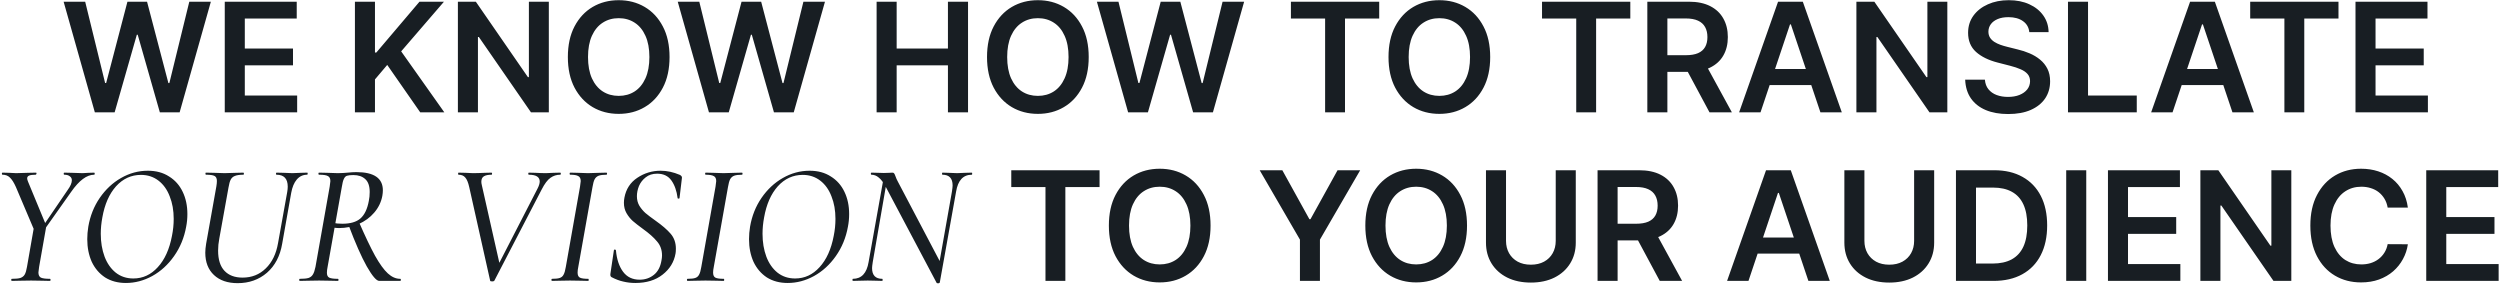<?xml version="1.0" encoding="UTF-8"?> <svg xmlns="http://www.w3.org/2000/svg" width="1068" height="122" viewBox="0 0 1068 122" fill="none"><path d="M40.521 48L27.179 0.727H36.389L44.907 35.466H45.345L54.44 0.727H62.818L71.936 35.489H72.351L80.869 0.727H90.079L76.737 48H68.289L58.825 14.831H58.456L48.969 48H40.521ZM96.017 48V0.727H126.762V7.906H104.58V20.74H125.17V27.918H104.58V40.821H126.947V48H96.017ZM151.622 48V0.727H160.186V22.448H160.763L179.206 0.727H189.662L171.381 21.94L189.823 48H179.529L165.425 27.734L160.186 33.92V48H151.622ZM234.459 0.727V48H226.842L204.567 15.8H204.175V48H195.611V0.727H203.275L225.526 32.95H225.942V0.727H234.459ZM286.031 24.364C286.031 29.457 285.077 33.82 283.169 37.451C281.276 41.068 278.691 43.837 275.413 45.761C272.151 47.684 268.45 48.646 264.31 48.646C260.171 48.646 256.462 47.684 253.185 45.761C249.922 43.822 247.337 41.044 245.429 37.428C243.536 33.797 242.59 29.442 242.59 24.364C242.59 19.27 243.536 14.915 245.429 11.299C247.337 7.667 249.922 4.89 253.185 2.966C256.462 1.043 260.171 0.081 264.31 0.081C268.45 0.081 272.151 1.043 275.413 2.966C278.691 4.89 281.276 7.667 283.169 11.299C285.077 14.915 286.031 19.27 286.031 24.364ZM277.421 24.364C277.421 20.778 276.859 17.754 275.736 15.292C274.628 12.815 273.089 10.945 271.12 9.683C269.15 8.406 266.88 7.767 264.31 7.767C261.74 7.767 259.471 8.406 257.501 9.683C255.531 10.945 253.985 12.815 252.861 15.292C251.754 17.754 251.2 20.778 251.2 24.364C251.2 27.949 251.754 30.981 252.861 33.458C253.985 35.92 255.531 37.79 257.501 39.067C259.471 40.329 261.74 40.96 264.31 40.96C266.88 40.96 269.15 40.329 271.12 39.067C273.089 37.79 274.628 35.92 275.736 33.458C276.859 30.981 277.421 27.949 277.421 24.364ZM302.869 48L289.528 0.727H298.738L307.255 35.466H307.694L316.788 0.727H325.167L334.285 35.489H334.7L343.217 0.727H352.427L339.086 48H330.638L321.174 14.831H320.804L311.318 48H302.869ZM374.488 48V0.727H383.052V20.74H404.957V0.727H413.544V48H404.957V27.918H383.052V48H374.488ZM465.098 24.364C465.098 29.457 464.144 33.82 462.236 37.451C460.343 41.068 457.758 43.837 454.48 45.761C451.218 47.684 447.517 48.646 443.378 48.646C439.238 48.646 435.53 47.684 432.252 45.761C428.99 43.822 426.404 41.044 424.496 37.428C422.604 33.797 421.657 29.442 421.657 24.364C421.657 19.27 422.604 14.915 424.496 11.299C426.404 7.667 428.99 4.89 432.252 2.966C435.53 1.043 439.238 0.081 443.378 0.081C447.517 0.081 451.218 1.043 454.48 2.966C457.758 4.89 460.343 7.667 462.236 11.299C464.144 14.915 465.098 19.27 465.098 24.364ZM456.489 24.364C456.489 20.778 455.927 17.754 454.803 15.292C453.696 12.815 452.157 10.945 450.187 9.683C448.217 8.406 445.948 7.767 443.378 7.767C440.808 7.767 438.538 8.406 436.568 9.683C434.599 10.945 433.052 12.815 431.929 15.292C430.821 17.754 430.267 20.778 430.267 24.364C430.267 27.949 430.821 30.981 431.929 33.458C433.052 35.92 434.599 37.79 436.568 39.067C438.538 40.329 440.808 40.96 443.378 40.96C445.948 40.96 448.217 40.329 450.187 39.067C452.157 37.79 453.696 35.92 454.803 33.458C455.927 30.981 456.489 27.949 456.489 24.364ZM481.937 48L468.595 0.727H477.805L486.322 35.466H486.761L495.856 0.727H504.234L513.352 35.489H513.767L522.285 0.727H531.495L518.153 48H509.705L500.241 14.831H499.872L490.385 48H481.937ZM551.478 7.906V0.727H589.195V7.906H574.584V48H566.089V7.906H551.478ZM636.612 24.364C636.612 29.457 635.658 33.82 633.75 37.451C631.857 41.068 629.272 43.837 625.994 45.761C622.732 47.684 619.031 48.646 614.891 48.646C610.752 48.646 607.043 47.684 603.766 45.761C600.503 43.822 597.918 41.044 596.01 37.428C594.117 33.797 593.171 29.442 593.171 24.364C593.171 19.27 594.117 14.915 596.01 11.299C597.918 7.667 600.503 4.89 603.766 2.966C607.043 1.043 610.752 0.081 614.891 0.081C619.031 0.081 622.732 1.043 625.994 2.966C629.272 4.89 631.857 7.667 633.75 11.299C635.658 14.915 636.612 19.27 636.612 24.364ZM628.002 24.364C628.002 20.778 627.441 17.754 626.317 15.292C625.209 12.815 623.67 10.945 621.701 9.683C619.731 8.406 617.461 7.767 614.891 7.767C612.322 7.767 610.052 8.406 608.082 9.683C606.112 10.945 604.566 12.815 603.443 15.292C602.335 17.754 601.781 20.778 601.781 24.364C601.781 27.949 602.335 30.981 603.443 33.458C604.566 35.92 606.112 37.79 608.082 39.067C610.052 40.329 612.322 40.96 614.891 40.96C617.461 40.96 619.731 40.329 621.701 39.067C623.67 37.79 625.209 35.92 626.317 33.458C627.441 30.981 628.002 27.949 628.002 24.364ZM658.754 7.906V0.727H696.47V7.906H681.859V48H673.365V7.906H658.754ZM703.741 48V0.727H721.469C725.1 0.727 728.147 1.358 730.609 2.62C733.087 3.882 734.956 5.652 736.218 7.929C737.495 10.191 738.134 12.83 738.134 15.846C738.134 18.878 737.488 21.509 736.195 23.74C734.918 25.956 733.033 27.672 730.54 28.888C728.047 30.088 724.985 30.688 721.353 30.688H708.727V23.579H720.199C722.323 23.579 724.061 23.287 725.416 22.702C726.77 22.102 727.77 21.232 728.416 20.093C729.078 18.939 729.409 17.524 729.409 15.846C729.409 14.169 729.078 12.738 728.416 11.553C727.755 10.353 726.747 9.445 725.393 8.829C724.038 8.198 722.292 7.883 720.153 7.883H712.305V48H703.741ZM728.162 26.579L739.865 48H730.309L718.814 26.579H728.162ZM752.087 48H742.947L759.589 0.727H770.161L786.826 48H777.686L765.06 10.422H764.69L752.087 48ZM752.387 29.465H777.316V36.343H752.387V29.465ZM831.9 0.727V48H824.283L802.009 15.8H801.616V48H793.053V0.727H800.716L822.968 32.95H823.383V0.727H831.9ZM866.922 13.723C866.707 11.707 865.799 10.137 864.198 9.014C862.613 7.891 860.551 7.329 858.012 7.329C856.227 7.329 854.696 7.598 853.419 8.137C852.142 8.675 851.165 9.406 850.488 10.329C849.81 11.253 849.464 12.307 849.449 13.492C849.449 14.477 849.672 15.331 850.118 16.054C850.58 16.777 851.203 17.393 851.988 17.901C852.773 18.393 853.642 18.808 854.596 19.147C855.55 19.486 856.512 19.77 857.481 20.001L861.913 21.109C863.698 21.524 865.414 22.086 867.061 22.794C868.723 23.502 870.208 24.394 871.516 25.472C872.839 26.549 873.885 27.849 874.655 29.372C875.424 30.896 875.809 32.681 875.809 34.728C875.809 37.498 875.101 39.937 873.685 42.045C872.27 44.138 870.223 45.776 867.545 46.961C864.883 48.131 861.659 48.716 857.874 48.716C854.196 48.716 851.003 48.146 848.295 47.008C845.602 45.869 843.494 44.207 841.97 42.022C840.462 39.837 839.646 37.174 839.523 34.035H847.948C848.072 35.682 848.579 37.051 849.472 38.144C850.364 39.236 851.526 40.052 852.957 40.591C854.404 41.129 856.02 41.398 857.805 41.398C859.667 41.398 861.298 41.121 862.698 40.568C864.114 39.998 865.222 39.213 866.022 38.213C866.822 37.197 867.23 36.013 867.245 34.658C867.23 33.427 866.868 32.412 866.16 31.611C865.453 30.796 864.46 30.119 863.183 29.58C861.921 29.026 860.444 28.534 858.751 28.103L853.373 26.718C849.48 25.718 846.402 24.202 844.14 22.171C841.893 20.124 840.77 17.408 840.77 14.023C840.77 11.238 841.524 8.798 843.032 6.706C844.555 4.613 846.625 2.989 849.241 1.835C851.857 0.666 854.819 0.081 858.128 0.081C861.482 0.081 864.422 0.666 866.945 1.835C869.484 2.989 871.477 4.597 872.924 6.659C874.37 8.706 875.116 11.06 875.163 13.723H866.922ZM883.443 48V0.727H892.007V40.821H912.827V48H883.443ZM928.108 48H918.967L935.61 0.727H946.181L962.847 48H953.706L941.08 10.422H940.711L928.108 48ZM928.408 29.465H953.337V36.343H928.408V29.465ZM961.283 7.906V0.727H999V7.906H984.388V48H975.894V7.906H961.283ZM1006.27 48V0.727H1037.02V7.906H1014.83V20.74H1035.42V27.918H1014.83V40.821H1037.2V48H1006.27ZM16.561 99.28L28.919 81.15C30.103 79.522 30.695 78.141 30.695 77.006C30.695 76.266 30.399 75.699 29.807 75.304C29.265 74.86 28.475 74.638 27.439 74.638C27.291 74.638 27.217 74.49 27.217 74.194C27.217 73.898 27.291 73.75 27.439 73.75L30.695 73.824C32.57 73.923 34.099 73.972 35.283 73.972C36.023 73.972 36.887 73.923 37.873 73.824L40.241 73.75C40.389 73.75 40.463 73.898 40.463 74.194C40.463 74.49 40.389 74.638 40.241 74.638C37.084 74.638 33.803 77.08 30.399 81.964L17.523 100.168L16.561 99.28ZM5.091 120C4.894 120 4.795 119.852 4.795 119.556C4.795 119.26 4.894 119.112 5.091 119.112C6.719 119.112 7.928 118.989 8.717 118.742C9.556 118.446 10.173 117.953 10.567 117.262C10.962 116.571 11.283 115.486 11.529 114.006L14.489 97.06L19.817 96.394L16.709 114.006C16.512 115.289 16.413 116.078 16.413 116.374C16.413 117.459 16.759 118.199 17.449 118.594C18.189 118.939 19.497 119.112 21.371 119.112C21.519 119.112 21.593 119.26 21.593 119.556C21.593 119.852 21.519 120 21.371 120C19.941 120 18.831 119.975 18.041 119.926L13.305 119.852L8.347 119.926C7.558 119.975 6.473 120 5.091 120ZM6.793 79.892C5.955 78.017 5.116 76.685 4.277 75.896C3.439 75.057 2.378 74.638 1.095 74.638C0.898 74.638 0.799 74.49 0.799 74.194C0.799 73.898 0.898 73.75 1.095 73.75L3.907 73.824C5.289 73.923 6.275 73.972 6.867 73.972C8.051 73.972 9.729 73.923 11.899 73.824L15.377 73.75C15.525 73.75 15.599 73.849 15.599 74.046C15.599 74.194 15.55 74.342 15.451 74.49C15.402 74.589 15.328 74.638 15.229 74.638C13.947 74.638 13.009 74.761 12.417 75.008C11.875 75.255 11.603 75.649 11.603 76.192C11.603 76.537 11.727 77.006 11.973 77.598L19.817 96.542L15.303 99.946L6.793 79.892ZM53.78 120.888C50.376 120.888 47.416 120.099 44.9 118.52C42.433 116.892 40.534 114.672 39.202 111.86C37.919 108.999 37.278 105.767 37.278 102.166C37.278 100.439 37.426 98.663 37.722 96.838C38.511 92.25 40.139 88.155 42.606 84.554C45.122 80.903 48.156 78.067 51.708 76.044C55.309 73.972 59.133 72.936 63.178 72.936C66.681 72.936 69.69 73.75 72.206 75.378C74.771 76.957 76.72 79.152 78.052 81.964C79.384 84.727 80.05 87.884 80.05 91.436C80.05 93.311 79.877 95.111 79.532 96.838C78.693 101.525 76.967 105.718 74.352 109.418C71.787 113.069 68.679 115.905 65.028 117.928C61.427 119.901 57.677 120.888 53.78 120.888ZM56.962 118.964C61.007 118.964 64.485 117.361 67.396 114.154C70.356 110.947 72.379 106.483 73.464 100.76C73.957 98.343 74.204 95.925 74.204 93.508C74.204 89.907 73.637 86.7 72.502 83.888C71.417 81.027 69.813 78.782 67.692 77.154C65.571 75.526 63.079 74.712 60.218 74.712C56.074 74.712 52.522 76.34 49.562 79.596C46.651 82.852 44.703 87.292 43.716 92.916C43.272 95.284 43.05 97.603 43.05 99.872C43.05 103.473 43.593 106.729 44.678 109.64C45.763 112.501 47.342 114.771 49.414 116.448C51.535 118.125 54.051 118.964 56.962 118.964ZM122.699 82.038C122.847 81.199 122.921 80.435 122.921 79.744C122.921 76.34 121.318 74.638 118.111 74.638C117.963 74.638 117.889 74.49 117.889 74.194C117.939 73.898 118.013 73.75 118.111 73.75L121.219 73.824C122.798 73.923 124.031 73.972 124.919 73.972C125.758 73.972 126.967 73.923 128.545 73.824L131.209 73.75C131.407 73.75 131.481 73.898 131.431 74.194C131.431 74.49 131.357 74.638 131.209 74.638C129.433 74.638 127.953 75.329 126.769 76.71C125.635 78.042 124.845 79.941 124.401 82.408L120.553 104.09C119.665 109.369 117.495 113.513 114.041 116.522C110.588 119.482 106.419 120.962 101.535 120.962C97.243 120.962 93.864 119.803 91.397 117.484C88.931 115.165 87.697 111.983 87.697 107.938C87.697 106.853 87.821 105.57 88.067 104.09L92.433 79.596C92.581 78.708 92.655 77.943 92.655 77.302C92.655 76.217 92.31 75.501 91.619 75.156C90.978 74.811 89.769 74.638 87.993 74.638C87.845 74.638 87.771 74.49 87.771 74.194C87.771 73.898 87.821 73.75 87.919 73.75L91.397 73.824C93.272 73.923 94.777 73.972 95.911 73.972C97.243 73.972 98.896 73.923 100.869 73.824L103.977 73.75C104.125 73.75 104.199 73.898 104.199 74.194C104.199 74.49 104.125 74.638 103.977 74.638C102.399 74.638 101.19 74.811 100.351 75.156C99.562 75.452 98.97 75.97 98.575 76.71C98.181 77.45 97.86 78.585 97.613 80.114L93.691 101.87C93.346 103.646 93.173 105.373 93.173 107.05C93.173 110.898 94.086 113.784 95.911 115.708C97.737 117.632 100.302 118.594 103.607 118.594C107.554 118.594 110.859 117.287 113.523 114.672C116.237 112.057 117.988 108.456 118.777 103.868L122.699 82.038ZM128.112 120C127.914 120 127.816 119.852 127.816 119.556C127.816 119.26 127.914 119.112 128.112 119.112C129.74 119.112 130.973 118.989 131.812 118.742C132.65 118.446 133.267 117.953 133.662 117.262C134.106 116.571 134.476 115.486 134.772 114.006L140.84 79.744C141.037 78.461 141.136 77.672 141.136 77.376C141.136 76.291 140.79 75.575 140.1 75.23C139.458 74.835 138.2 74.638 136.326 74.638C136.128 74.638 136.03 74.49 136.03 74.194C136.03 73.898 136.128 73.75 136.326 73.75L139.73 73.824C141.604 73.923 143.134 73.972 144.318 73.972C145.156 73.972 145.921 73.947 146.612 73.898C147.352 73.849 147.993 73.799 148.536 73.75C149.966 73.602 151.2 73.528 152.236 73.528C159.784 73.528 163.558 76.118 163.558 81.298C163.558 82.038 163.484 82.827 163.336 83.666C162.842 86.33 161.683 88.723 159.858 90.844C158.082 92.916 155.862 94.544 153.198 95.728C150.534 96.863 147.746 97.43 144.836 97.43C144.046 97.43 143.208 97.356 142.32 97.208L142.616 95.21C143.504 95.457 144.712 95.58 146.242 95.58C149.646 95.58 152.211 94.84 153.938 93.36C155.714 91.831 156.922 89.315 157.564 85.812C157.81 84.628 157.934 83.37 157.934 82.038C157.934 79.473 157.292 77.623 156.01 76.488C154.776 75.353 153.099 74.786 150.978 74.786C149.744 74.786 148.832 74.885 148.24 75.082C147.697 75.23 147.253 75.674 146.908 76.414C146.562 77.105 146.266 78.264 146.02 79.892L139.952 114.006C139.754 114.943 139.656 115.782 139.656 116.522C139.656 117.558 139.976 118.249 140.618 118.594C141.308 118.939 142.542 119.112 144.318 119.112C144.515 119.112 144.614 119.26 144.614 119.556C144.614 119.852 144.54 120 144.392 120C142.912 120 141.777 119.975 140.988 119.926L136.326 119.852L131.59 119.926C130.751 119.975 129.592 120 128.112 120ZM162.004 120C160.82 120 159.044 117.928 156.676 113.784C154.357 109.64 151.767 103.769 148.906 96.172L153.272 94.692C155.985 100.908 158.304 105.767 160.228 109.27C162.201 112.773 164.026 115.289 165.704 116.818C167.381 118.347 169.132 119.112 170.958 119.112C171.155 119.112 171.254 119.26 171.254 119.556C171.254 119.852 171.155 120 170.958 120H162.004ZM200.446 79.892C200.002 77.919 199.435 76.562 198.744 75.822C198.103 75.033 197.141 74.638 195.858 74.638C195.759 74.638 195.71 74.49 195.71 74.194C195.71 73.898 195.759 73.75 195.858 73.75L198.892 73.824C200.273 73.923 201.309 73.972 202 73.972C203.48 73.972 205.157 73.923 207.032 73.824L209.992 73.75C210.14 73.75 210.214 73.898 210.214 74.194C210.214 74.49 210.14 74.638 209.992 74.638C208.561 74.638 207.476 74.86 206.736 75.304C205.996 75.748 205.626 76.537 205.626 77.672C205.626 78.067 205.7 78.56 205.848 79.152L213.692 113.932L210.14 118.446L229.602 80.632C230.243 79.399 230.564 78.363 230.564 77.524C230.564 75.6 229.01 74.638 225.902 74.638C225.754 74.638 225.68 74.49 225.68 74.194C225.68 73.898 225.754 73.75 225.902 73.75L228.788 73.824C230.367 73.923 231.871 73.972 233.302 73.972C234.091 73.972 235.127 73.923 236.41 73.824L239.296 73.75C239.493 73.75 239.592 73.898 239.592 74.194C239.592 74.49 239.493 74.638 239.296 74.638C237.767 74.638 236.385 75.082 235.152 75.97C233.919 76.809 232.661 78.486 231.378 81.002L211.176 119.926C211.028 120.123 210.732 120.222 210.288 120.222C209.745 120.222 209.449 120.123 209.4 119.926L200.446 79.892ZM235.798 120C235.65 120 235.576 119.852 235.576 119.556C235.576 119.26 235.65 119.112 235.798 119.112C237.327 119.112 238.437 118.989 239.128 118.742C239.868 118.495 240.411 118.027 240.756 117.336C241.151 116.645 241.471 115.535 241.718 114.006L247.786 79.744C247.983 78.461 248.082 77.672 248.082 77.376C248.082 76.291 247.737 75.575 247.046 75.23C246.405 74.835 245.245 74.638 243.568 74.638C243.42 74.638 243.346 74.49 243.346 74.194C243.346 73.898 243.42 73.75 243.568 73.75L246.75 73.824C248.625 73.923 250.105 73.972 251.19 73.972C252.571 73.972 254.199 73.923 256.074 73.824L259.108 73.75C259.256 73.75 259.33 73.898 259.33 74.194C259.33 74.49 259.256 74.638 259.108 74.638C257.628 74.638 256.493 74.786 255.704 75.082C254.964 75.378 254.397 75.896 254.002 76.636C253.657 77.327 253.361 78.412 253.114 79.892L247.046 114.006C246.849 114.943 246.75 115.757 246.75 116.448C246.75 117.533 247.071 118.249 247.712 118.594C248.353 118.939 249.562 119.112 251.338 119.112C251.437 119.112 251.486 119.26 251.486 119.556C251.486 119.852 251.437 120 251.338 120C250.055 120 249.019 119.975 248.23 119.926L243.494 119.852L239.054 119.926C238.265 119.975 237.179 120 235.798 120ZM271.42 120.888C269.644 120.888 267.942 120.691 266.314 120.296C264.686 119.951 262.984 119.309 261.208 118.372C260.814 118.125 260.666 117.657 260.764 116.966L262.244 106.976C262.244 106.729 262.368 106.606 262.614 106.606C262.91 106.606 263.083 106.729 263.132 106.976C263.478 110.775 264.489 113.809 266.166 116.078C267.844 118.347 270.212 119.482 273.27 119.482C275.589 119.482 277.612 118.791 279.338 117.41C281.065 116.029 282.15 113.957 282.594 111.194C282.742 110.454 282.816 109.763 282.816 109.122C282.816 106.754 282.101 104.756 280.67 103.128C279.289 101.451 277.291 99.675 274.676 97.8C272.851 96.468 271.396 95.333 270.31 94.396C269.274 93.459 268.386 92.349 267.646 91.066C266.906 89.783 266.536 88.303 266.536 86.626C266.536 85.886 266.61 85.146 266.758 84.406C267.449 80.755 269.274 77.943 272.234 75.97C275.244 73.947 278.574 72.936 282.224 72.936C284.938 72.936 287.676 73.528 290.438 74.712C291.08 75.057 291.376 75.477 291.326 75.97L290.29 84.628C290.29 84.776 290.142 84.85 289.846 84.85C289.6 84.85 289.476 84.776 289.476 84.628C289.082 81.52 288.194 79.004 286.812 77.08C285.431 75.156 283.408 74.194 280.744 74.194C278.771 74.194 277.143 74.712 275.86 75.748C274.578 76.735 273.616 77.968 272.974 79.448C272.382 80.928 272.086 82.383 272.086 83.814C272.086 85.343 272.432 86.7 273.122 87.884C273.862 89.068 274.726 90.104 275.712 90.992C276.699 91.831 278.13 92.916 280.004 94.248C282.866 96.271 285.036 98.145 286.516 99.872C287.996 101.599 288.736 103.72 288.736 106.236C288.736 107.124 288.687 107.815 288.588 108.308C287.947 111.959 286.097 114.968 283.038 117.336C280.029 119.704 276.156 120.888 271.42 120.888ZM293.683 120C293.535 120 293.461 119.852 293.461 119.556C293.461 119.26 293.535 119.112 293.683 119.112C295.212 119.112 296.322 118.989 297.013 118.742C297.753 118.495 298.295 118.027 298.641 117.336C299.035 116.645 299.356 115.535 299.603 114.006L305.671 79.744C305.868 78.461 305.967 77.672 305.967 77.376C305.967 76.291 305.621 75.575 304.931 75.23C304.289 74.835 303.13 74.638 301.453 74.638C301.305 74.638 301.231 74.49 301.231 74.194C301.231 73.898 301.305 73.75 301.453 73.75L304.635 73.824C306.509 73.923 307.989 73.972 309.075 73.972C310.456 73.972 312.084 73.923 313.959 73.824L316.993 73.75C317.141 73.75 317.215 73.898 317.215 74.194C317.215 74.49 317.141 74.638 316.993 74.638C315.513 74.638 314.378 74.786 313.589 75.082C312.849 75.378 312.281 75.896 311.887 76.636C311.541 77.327 311.245 78.412 310.999 79.892L304.931 114.006C304.733 114.943 304.635 115.757 304.635 116.448C304.635 117.533 304.955 118.249 305.597 118.594C306.238 118.939 307.447 119.112 309.223 119.112C309.321 119.112 309.371 119.26 309.371 119.556C309.371 119.852 309.321 120 309.223 120C307.94 120 306.904 119.975 306.115 119.926L301.379 119.852L296.939 119.926C296.149 119.975 295.064 120 293.683 120ZM336.483 120.888C333.079 120.888 330.119 120.099 327.603 118.52C325.136 116.892 323.237 114.672 321.905 111.86C320.622 108.999 319.981 105.767 319.981 102.166C319.981 100.439 320.129 98.663 320.425 96.838C321.214 92.25 322.842 88.155 325.309 84.554C327.825 80.903 330.859 78.067 334.411 76.044C338.012 73.972 341.836 72.936 345.881 72.936C349.384 72.936 352.393 73.75 354.909 75.378C357.474 76.957 359.423 79.152 360.755 81.964C362.087 84.727 362.753 87.884 362.753 91.436C362.753 93.311 362.58 95.111 362.235 96.838C361.396 101.525 359.67 105.718 357.055 109.418C354.49 113.069 351.382 115.905 347.731 117.928C344.13 119.901 340.38 120.888 336.483 120.888ZM339.665 118.964C343.71 118.964 347.188 117.361 350.099 114.154C353.059 110.947 355.082 106.483 356.167 100.76C356.66 98.343 356.907 95.925 356.907 93.508C356.907 89.907 356.34 86.7 355.205 83.888C354.12 81.027 352.516 78.782 350.395 77.154C348.274 75.526 345.782 74.712 342.921 74.712C338.777 74.712 335.225 76.34 332.265 79.596C329.354 82.852 327.406 87.292 326.419 92.916C325.975 95.284 325.753 97.603 325.753 99.872C325.753 103.473 326.296 106.729 327.381 109.64C328.466 112.501 330.045 114.771 332.117 116.448C334.238 118.125 336.754 118.964 339.665 118.964ZM378.392 79.818C377.356 77.894 376.345 76.562 375.358 75.822C374.421 75.033 373.385 74.638 372.25 74.638C372.102 74.638 372.028 74.49 372.028 74.194C372.028 73.898 372.102 73.75 372.25 73.75L375.136 73.824C375.728 73.873 376.542 73.898 377.578 73.898C378.516 73.898 379.28 73.873 379.872 73.824C380.514 73.775 380.982 73.75 381.278 73.75C381.574 73.75 381.796 73.849 381.944 74.046C382.092 74.194 382.265 74.539 382.462 75.082C382.808 76.069 383.178 76.907 383.572 77.598L401.998 112.6L401.48 120.666C401.48 120.765 401.406 120.839 401.258 120.888C401.11 120.987 400.938 121.036 400.74 121.036C400.346 121.036 400.124 120.937 400.074 120.74L378.392 79.818ZM364.332 120C364.234 120 364.184 119.852 364.184 119.556C364.184 119.26 364.234 119.112 364.332 119.112C368.032 119.112 370.277 116.719 371.066 111.934L377.578 75.452L379.132 75.6L372.842 111.934C372.645 113.217 372.546 114.08 372.546 114.524C372.546 117.583 374.002 119.112 376.912 119.112C377.011 119.112 377.06 119.26 377.06 119.556C377.06 119.852 377.011 120 376.912 120C375.827 120 374.964 119.975 374.322 119.926L370.696 119.852L367.218 119.926C366.577 119.975 365.615 120 364.332 120ZM400.37 117.41L406.66 81.89C406.858 80.607 406.956 79.719 406.956 79.226C406.956 76.167 405.501 74.638 402.59 74.638C402.492 74.638 402.442 74.49 402.442 74.194C402.442 73.898 402.492 73.75 402.59 73.75L405.106 73.824C406.586 73.923 407.844 73.972 408.88 73.972C409.67 73.972 410.804 73.923 412.284 73.824L415.17 73.75C415.269 73.75 415.318 73.898 415.318 74.194C415.318 74.49 415.269 74.638 415.17 74.638C411.47 74.638 409.226 77.055 408.436 81.89L401.48 120.666L400.37 117.41ZM432.017 79.906V72.727H469.733V79.906H455.122V120H446.628V79.906H432.017ZM517.15 96.364C517.15 101.457 516.196 105.82 514.288 109.451C512.396 113.068 509.81 115.837 506.533 117.761C503.27 119.685 499.569 120.646 495.43 120.646C491.291 120.646 487.582 119.685 484.304 117.761C481.042 115.822 478.457 113.045 476.549 109.428C474.656 105.797 473.709 101.442 473.709 96.364C473.709 91.27 474.656 86.915 476.549 83.299C478.457 79.667 481.042 76.89 484.304 74.966C487.582 73.043 491.291 72.081 495.43 72.081C499.569 72.081 503.27 73.043 506.533 74.966C509.81 76.89 512.396 79.667 514.288 83.299C516.196 86.915 517.15 91.27 517.15 96.364ZM508.541 96.364C508.541 92.778 507.979 89.754 506.856 87.292C505.748 84.815 504.209 82.945 502.239 81.683C500.27 80.406 498 79.767 495.43 79.767C492.86 79.767 490.59 80.406 488.621 81.683C486.651 82.945 485.104 84.815 483.981 87.292C482.873 89.754 482.319 92.778 482.319 96.364C482.319 99.949 482.873 102.981 483.981 105.458C485.104 107.92 486.651 109.79 488.621 111.067C490.59 112.329 492.86 112.96 495.43 112.96C498 112.96 500.27 112.329 502.239 111.067C504.209 109.79 505.748 107.92 506.856 105.458C507.979 102.981 508.541 99.949 508.541 96.364ZM538.138 72.727H547.81L559.374 93.64H559.836L571.4 72.727H581.071L563.875 102.365V120H555.335V102.365L538.138 72.727ZM626.711 96.364C626.711 101.457 625.757 105.82 623.849 109.451C621.956 113.068 619.371 115.837 616.093 117.761C612.831 119.685 609.13 120.646 604.991 120.646C600.851 120.646 597.142 119.685 593.865 117.761C590.602 115.822 588.017 113.045 586.109 109.428C584.216 105.797 583.27 101.442 583.27 96.364C583.27 91.27 584.216 86.915 586.109 83.299C588.017 79.667 590.602 76.89 593.865 74.966C597.142 73.043 600.851 72.081 604.991 72.081C609.13 72.081 612.831 73.043 616.093 74.966C619.371 76.89 621.956 79.667 623.849 83.299C625.757 86.915 626.711 91.27 626.711 96.364ZM618.101 96.364C618.101 92.778 617.54 89.754 616.416 87.292C615.308 84.815 613.77 82.945 611.8 81.683C609.83 80.406 607.56 79.767 604.991 79.767C602.421 79.767 600.151 80.406 598.181 81.683C596.212 82.945 594.665 84.815 593.542 87.292C592.434 89.754 591.88 92.778 591.88 96.364C591.88 99.949 592.434 102.981 593.542 105.458C594.665 107.92 596.212 109.79 598.181 111.067C600.151 112.329 602.421 112.96 604.991 112.96C607.56 112.96 609.83 112.329 611.8 111.067C613.77 109.79 615.308 107.92 616.416 105.458C617.54 102.981 618.101 99.949 618.101 96.364ZM664.607 72.727H673.17V103.612C673.17 106.997 672.37 109.975 670.77 112.544C669.185 115.114 666.953 117.122 664.076 118.569C661.198 120 657.836 120.716 653.989 120.716C650.126 120.716 646.756 120 643.879 118.569C641.001 117.122 638.77 115.114 637.185 112.544C635.6 109.975 634.807 106.997 634.807 103.612V72.727H643.371V102.896C643.371 104.866 643.802 106.62 644.663 108.159C645.54 109.698 646.772 110.906 648.357 111.783C649.942 112.644 651.819 113.075 653.989 113.075C656.158 113.075 658.036 112.644 659.621 111.783C661.221 110.906 662.452 109.698 663.314 108.159C664.176 106.62 664.607 104.866 664.607 102.896V72.727ZM682.478 120V72.727H700.205C703.837 72.727 706.884 73.358 709.346 74.62C711.823 75.882 713.693 77.651 714.955 79.929C716.232 82.191 716.871 84.83 716.871 87.846C716.871 90.878 716.225 93.509 714.932 95.74C713.655 97.956 711.77 99.672 709.277 100.888C706.784 102.088 703.722 102.688 700.09 102.688H687.464V95.579H698.936C701.059 95.579 702.798 95.287 704.152 94.702C705.507 94.102 706.507 93.232 707.153 92.093C707.815 90.939 708.146 89.524 708.146 87.846C708.146 86.169 707.815 84.738 707.153 83.553C706.491 82.353 705.484 81.445 704.129 80.829C702.775 80.198 701.029 79.883 698.89 79.883H691.042V120H682.478ZM706.899 98.579L718.602 120H709.046L697.551 98.579H706.899ZM746.947 120H737.807L754.449 72.727H765.021L781.686 120H772.546L759.919 82.422H759.55L746.947 120ZM747.247 101.465H772.176V108.343H747.247V101.465ZM817.712 72.727H826.276V103.612C826.276 106.997 825.475 109.975 823.875 112.544C822.29 115.114 820.059 117.122 817.181 118.569C814.304 120 810.941 120.716 807.094 120.716C803.232 120.716 799.862 120 796.984 118.569C794.106 117.122 791.875 115.114 790.29 112.544C788.705 109.975 787.913 106.997 787.913 103.612V72.727H796.476V102.896C796.476 104.866 796.907 106.62 797.769 108.159C798.646 109.698 799.877 110.906 801.462 111.783C803.047 112.644 804.924 113.075 807.094 113.075C809.264 113.075 811.141 112.644 812.726 111.783C814.327 110.906 815.558 109.698 816.419 108.159C817.281 106.62 817.712 104.866 817.712 102.896V72.727ZM851.603 120H835.584V72.727H851.926C856.619 72.727 860.651 73.674 864.021 75.566C867.406 77.444 870.007 80.144 871.823 83.668C873.639 87.192 874.547 91.409 874.547 96.317C874.547 101.242 873.631 105.473 871.8 109.013C869.984 112.552 867.36 115.268 863.929 117.161C860.513 119.054 856.404 120 851.603 120ZM844.147 112.591H851.187C854.48 112.591 857.227 111.99 859.428 110.79C861.628 109.574 863.282 107.766 864.39 105.366C865.498 102.95 866.052 99.934 866.052 96.317C866.052 92.701 865.498 89.701 864.39 87.315C863.282 84.915 861.644 83.122 859.474 81.937C857.319 80.737 854.642 80.137 851.441 80.137H844.147V112.591ZM891.247 72.727V120H882.683V72.727H891.247ZM900.52 120V72.727H931.266V79.906H909.084V92.74H929.673V99.918H909.084V112.821H931.45V120H900.52ZM978.85 72.727V120H971.233L948.958 87.8H948.566V120H940.002V72.727H947.666L969.917 104.95H970.333V72.727H978.85ZM1028.64 88.677H1020.01C1019.77 87.261 1019.31 86.007 1018.65 84.915C1017.99 83.807 1017.16 82.868 1016.18 82.099C1015.2 81.329 1014.07 80.752 1012.81 80.368C1011.56 79.967 1010.22 79.767 1008.77 79.767C1006.2 79.767 1003.92 80.414 1001.94 81.706C999.953 82.984 998.399 84.861 997.276 87.338C996.152 89.8 995.591 92.809 995.591 96.364C995.591 99.98 996.152 103.027 997.276 105.504C998.414 107.966 999.969 109.828 1001.94 111.09C1003.92 112.337 1006.19 112.96 1008.75 112.96C1010.16 112.96 1011.49 112.775 1012.72 112.406C1013.96 112.021 1015.08 111.46 1016.06 110.721C1017.06 109.982 1017.9 109.074 1018.58 107.997C1019.27 106.92 1019.75 105.689 1020.01 104.304L1028.64 104.35C1028.32 106.597 1027.62 108.705 1026.54 110.675C1025.48 112.644 1024.09 114.383 1022.37 115.891C1020.64 117.384 1018.63 118.554 1016.32 119.4C1014.01 120.231 1011.45 120.646 1008.63 120.646C1004.48 120.646 1000.77 119.685 997.506 117.761C994.244 115.837 991.674 113.06 989.797 109.428C987.92 105.797 986.981 101.442 986.981 96.364C986.981 91.27 987.927 86.915 989.82 83.299C991.713 79.667 994.29 76.89 997.553 74.966C1000.81 73.043 1004.51 72.081 1008.63 72.081C1011.26 72.081 1013.71 72.45 1015.97 73.189C1018.23 73.928 1020.25 75.012 1022.02 76.444C1023.79 77.859 1025.24 79.598 1026.38 81.66C1027.54 83.707 1028.29 86.046 1028.64 88.677ZM1036.49 120V72.727H1067.23V79.906H1045.05V92.74H1065.64V99.918H1045.05V112.821H1067.42V120H1036.49Z" fill="#181E23"></path></svg> 